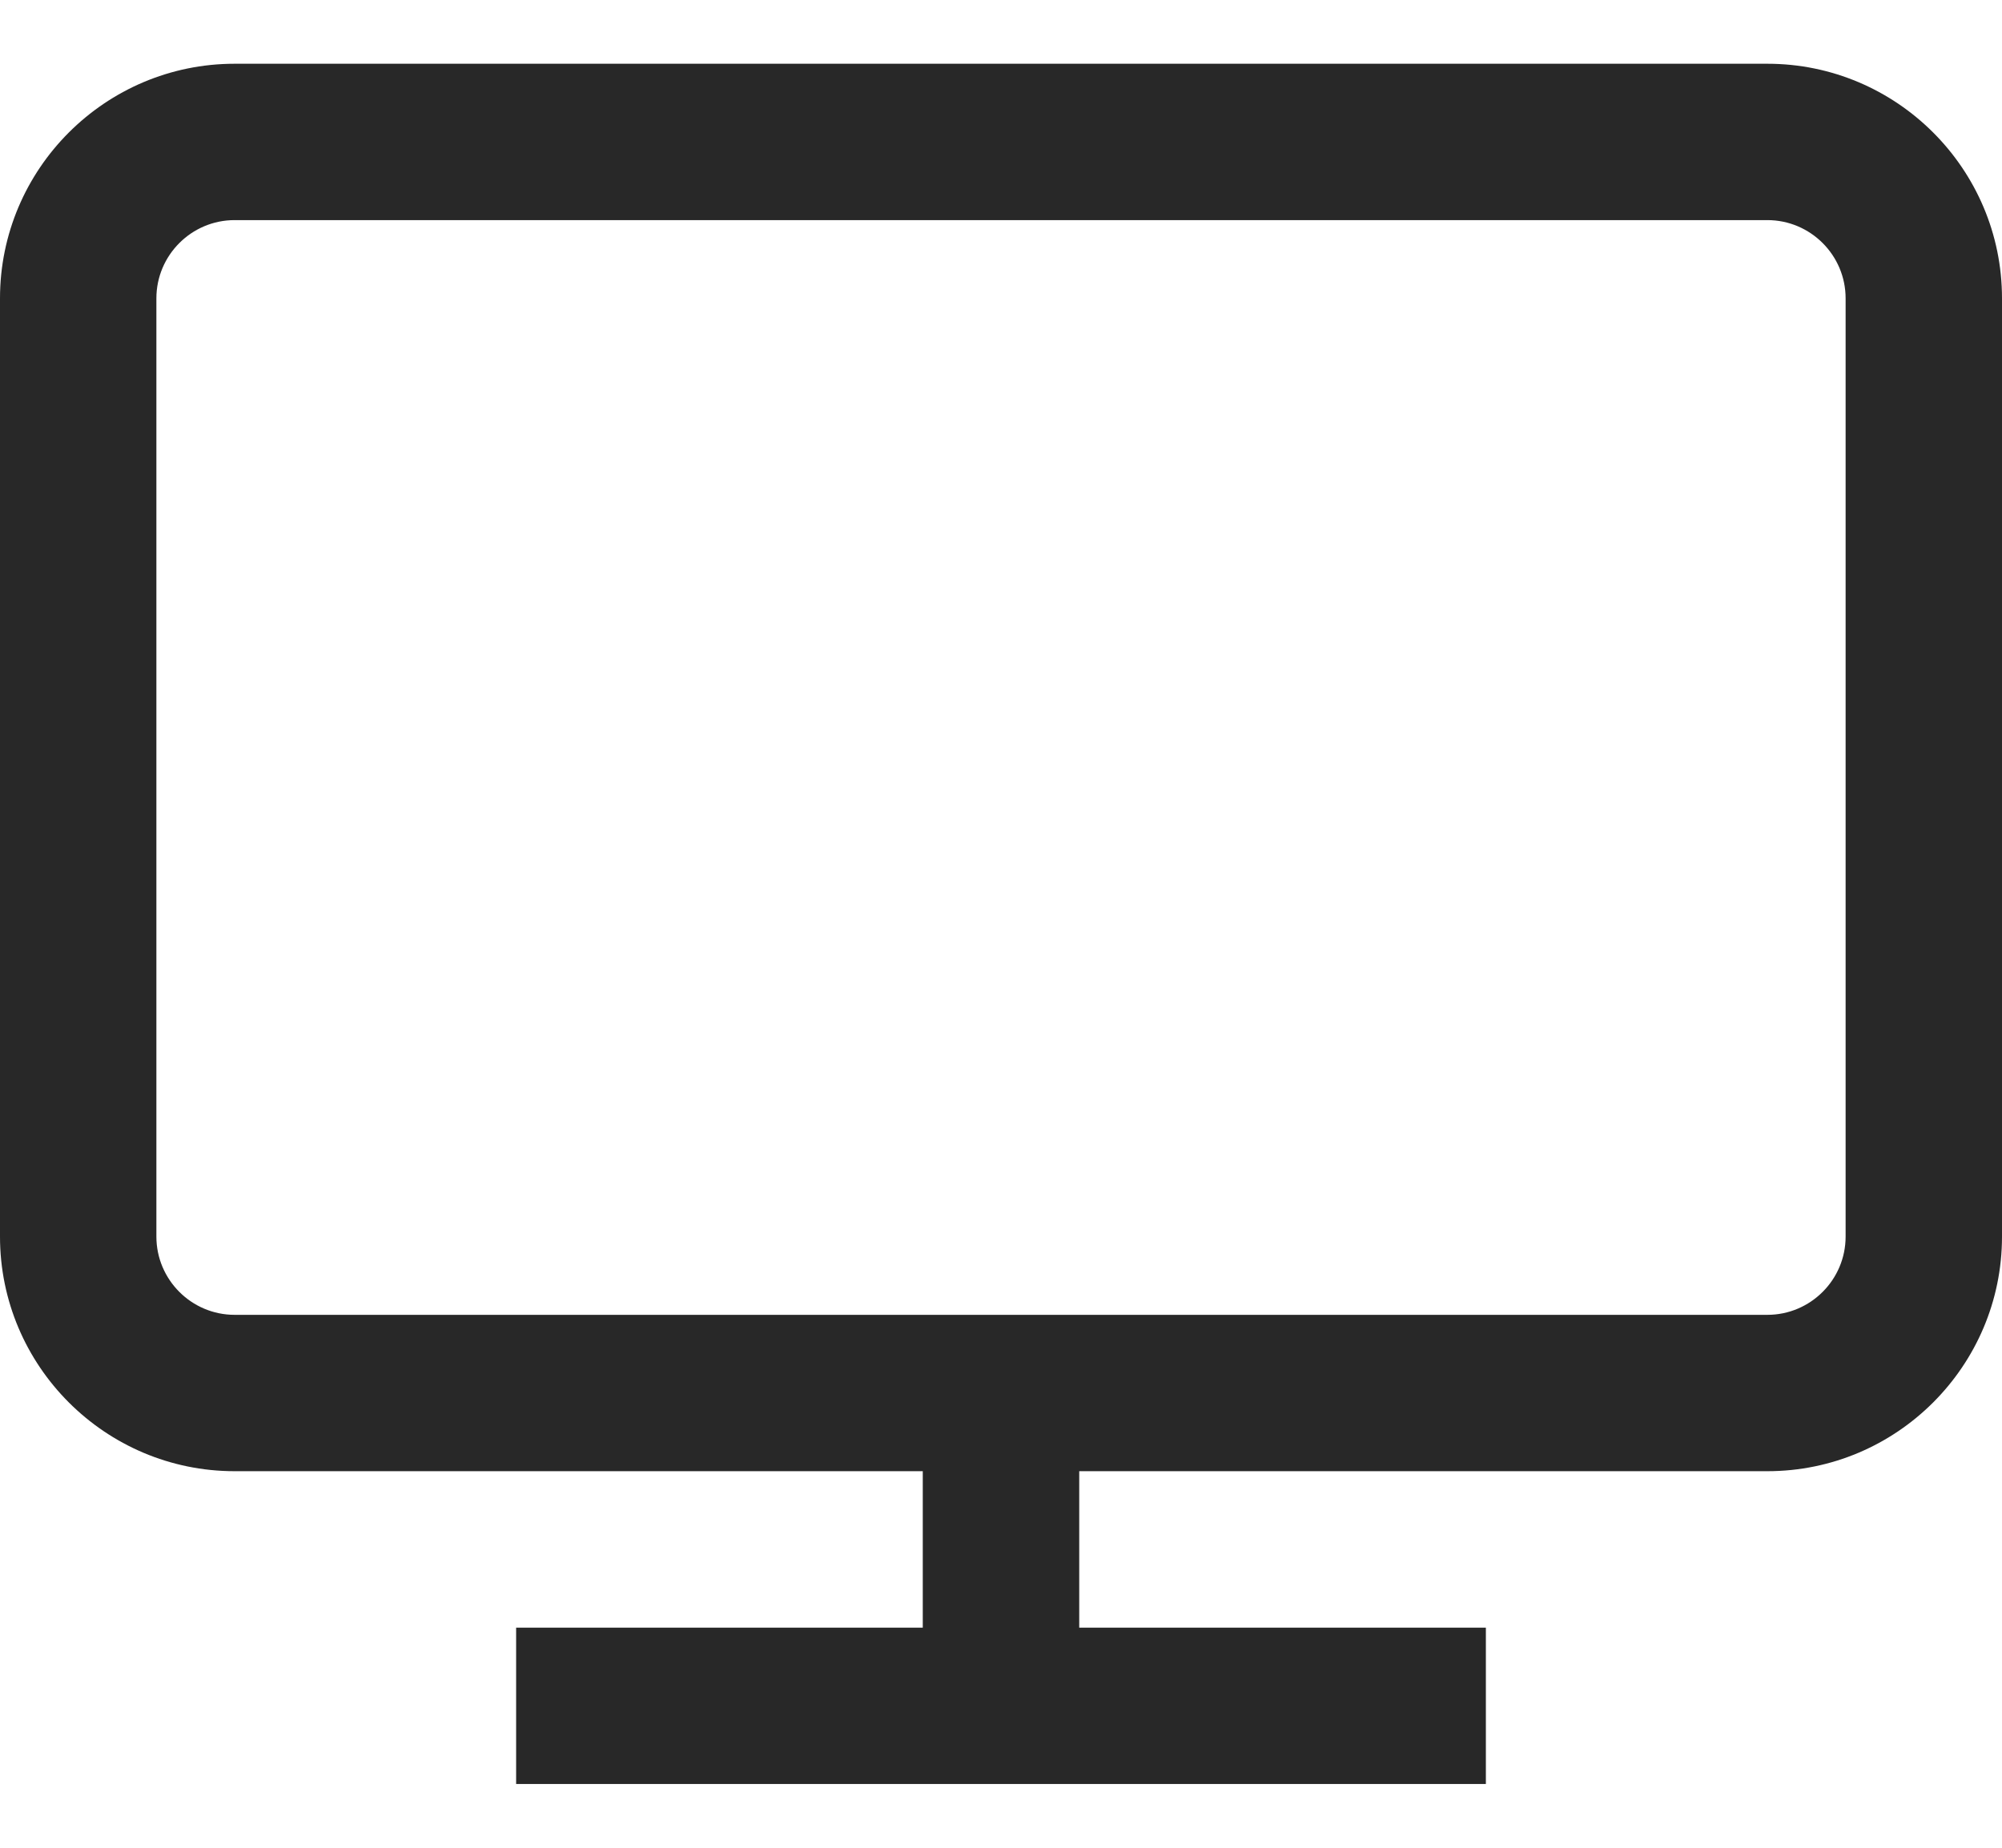 <svg width="26" height="24" viewBox="0 0 26 24" fill="none" xmlns="http://www.w3.org/2000/svg">
<path d="M22.953 0.828H3.047C1.367 0.828 0 2.195 0 3.875V16.062C0 17.742 1.367 19.109 3.047 19.109H11.984V21.141H6.703V23.172H19.297V21.141H14.016V19.109H22.953C24.633 19.109 26 17.742 26 16.062V3.875C26 2.195 24.633 0.828 22.953 0.828ZM23.969 16.062C23.969 16.622 23.513 17.078 22.953 17.078H3.047C2.487 17.078 2.031 16.622 2.031 16.062V3.875C2.031 3.315 2.487 2.859 3.047 2.859H22.953C23.513 2.859 23.969 3.315 23.969 3.875V16.062Z" fill="#282828"/>
</svg>
